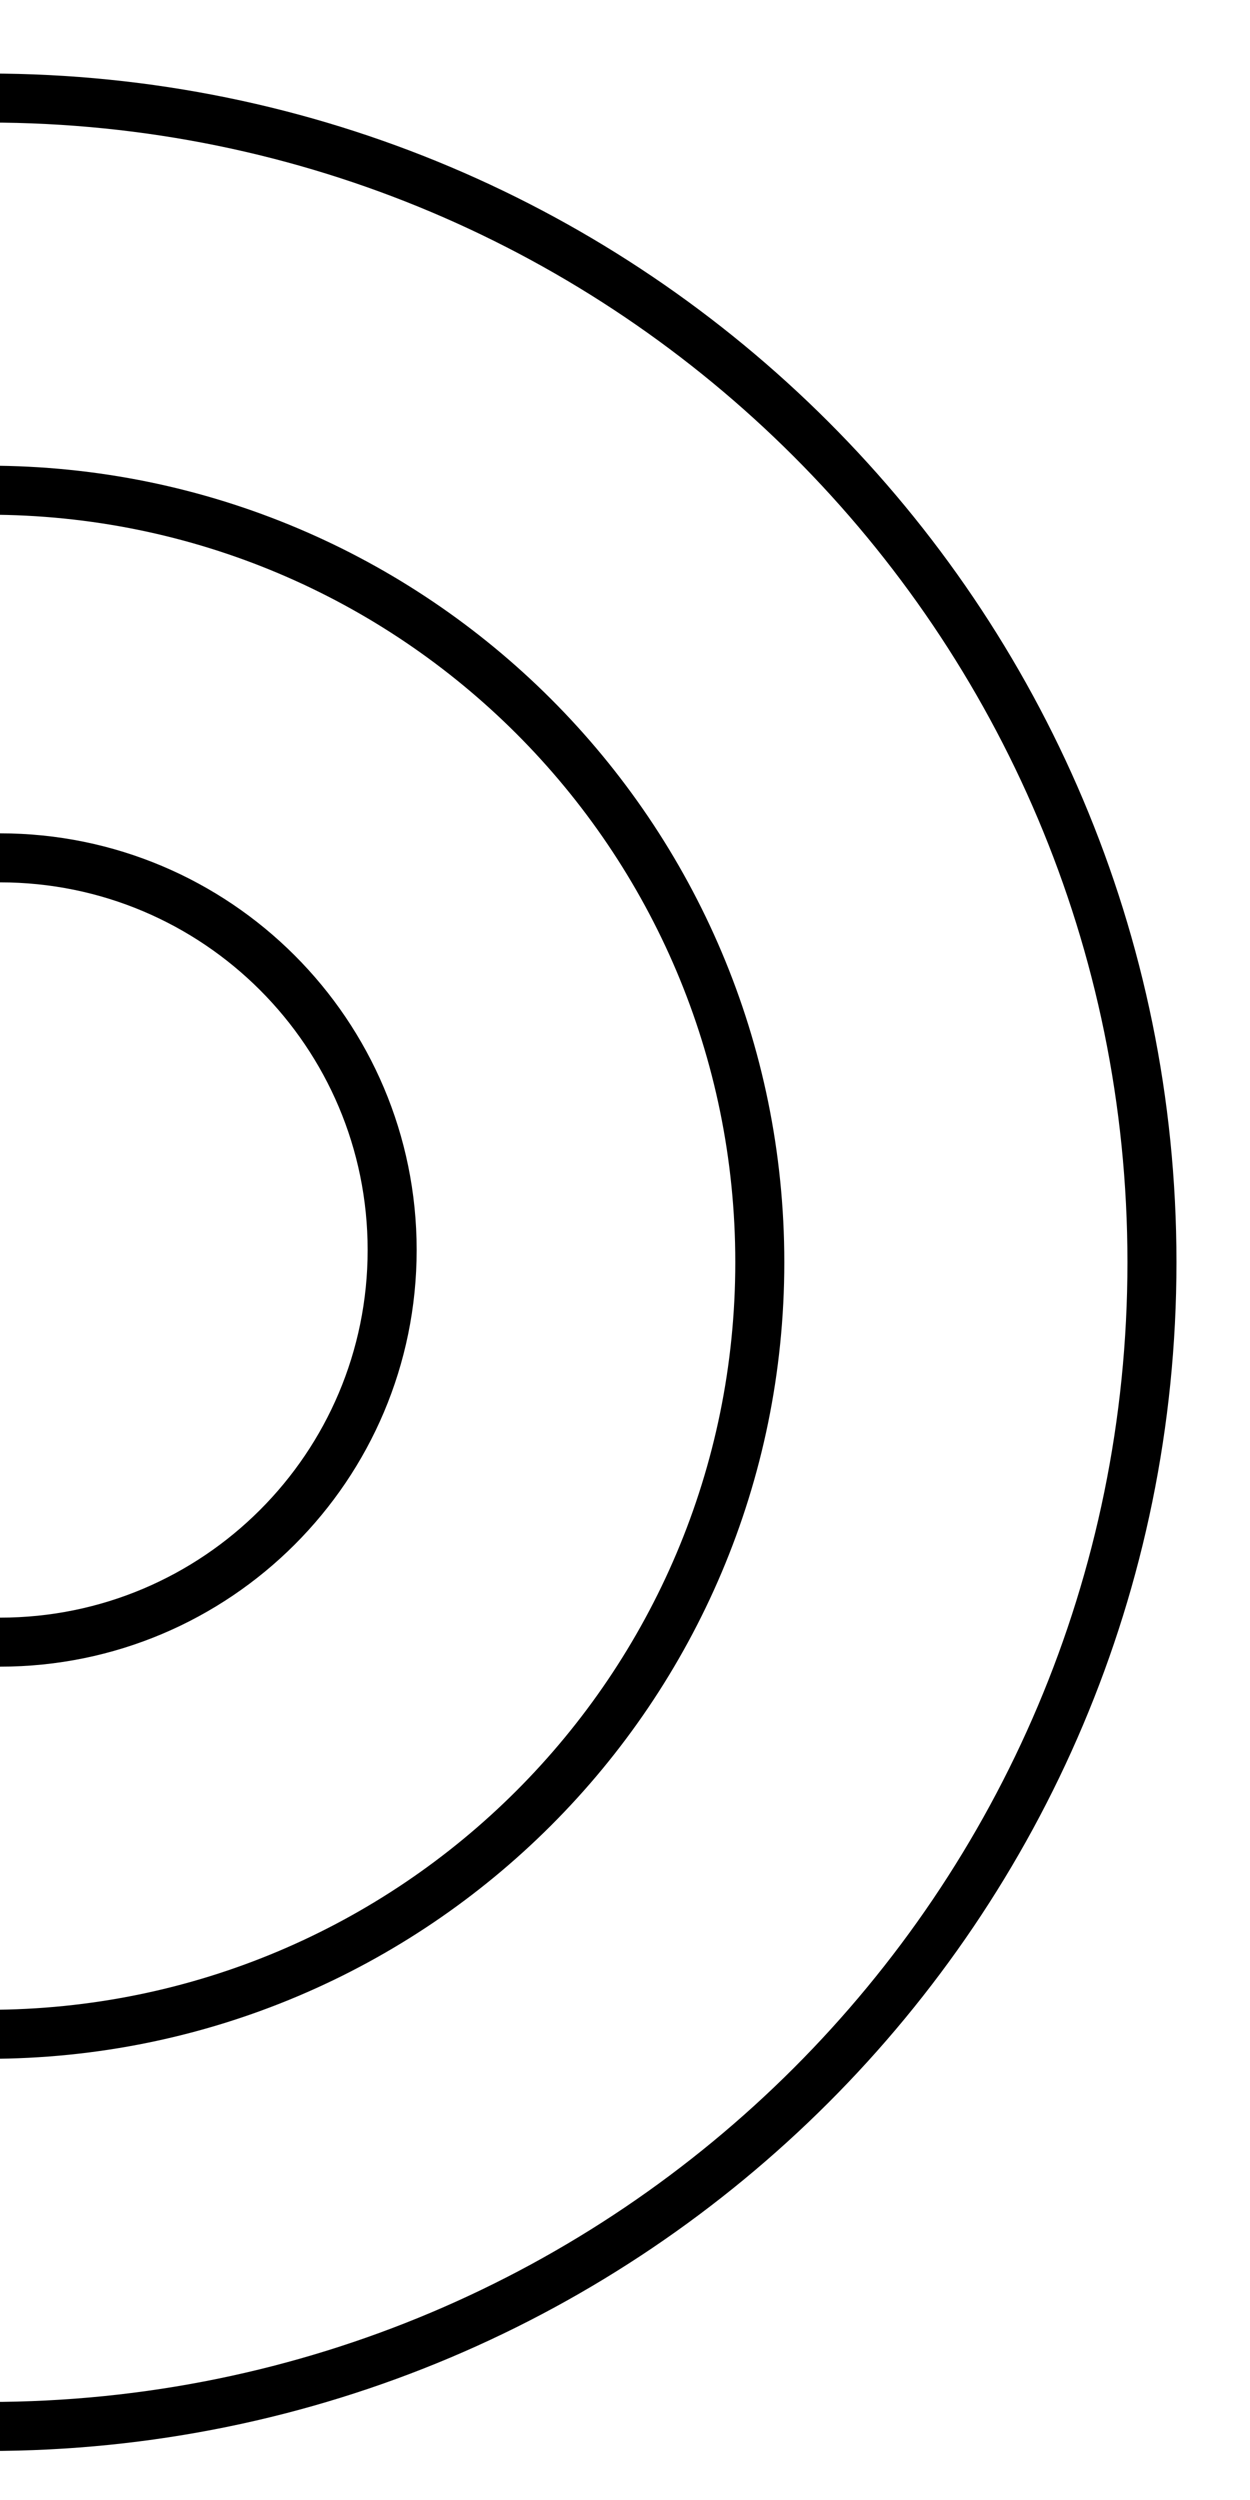 <svg width="51" height="102" viewBox="0 0 51 102" fill="none" xmlns="http://www.w3.org/2000/svg">
<g clip-path="url(#clip0_1_2)">
<path d="M0 67C8.837 67 16 59.837 16 51C16 42.163 8.837 35 0 35C-8.837 35 -16 42.163 -16 51C-16 59.837 -8.837 67 0 67Z" stroke="black" stroke-width="2"/>
<path d="M-0.5 83C16.897 83 31 68.897 31 51.5C31 34.103 16.897 20 -0.5 20C-17.897 20 -32 34.103 -32 51.5C-32 68.897 -17.897 83 -0.5 83Z" stroke="black" stroke-width="2"/>
<path d="M-0.5 99C25.733 99 47 77.734 47 51.5C47 25.267 25.733 4 -0.5 4C-26.733 4 -48 25.267 -48 51.5C-48 77.734 -26.733 99 -0.5 99Z" stroke="black" stroke-width="2"/>
</g>
<defs>
<clipPath id="clip0_1_2">
<rect width="51" height="102" fill="none"/>
</clipPath>
</defs>
</svg>

